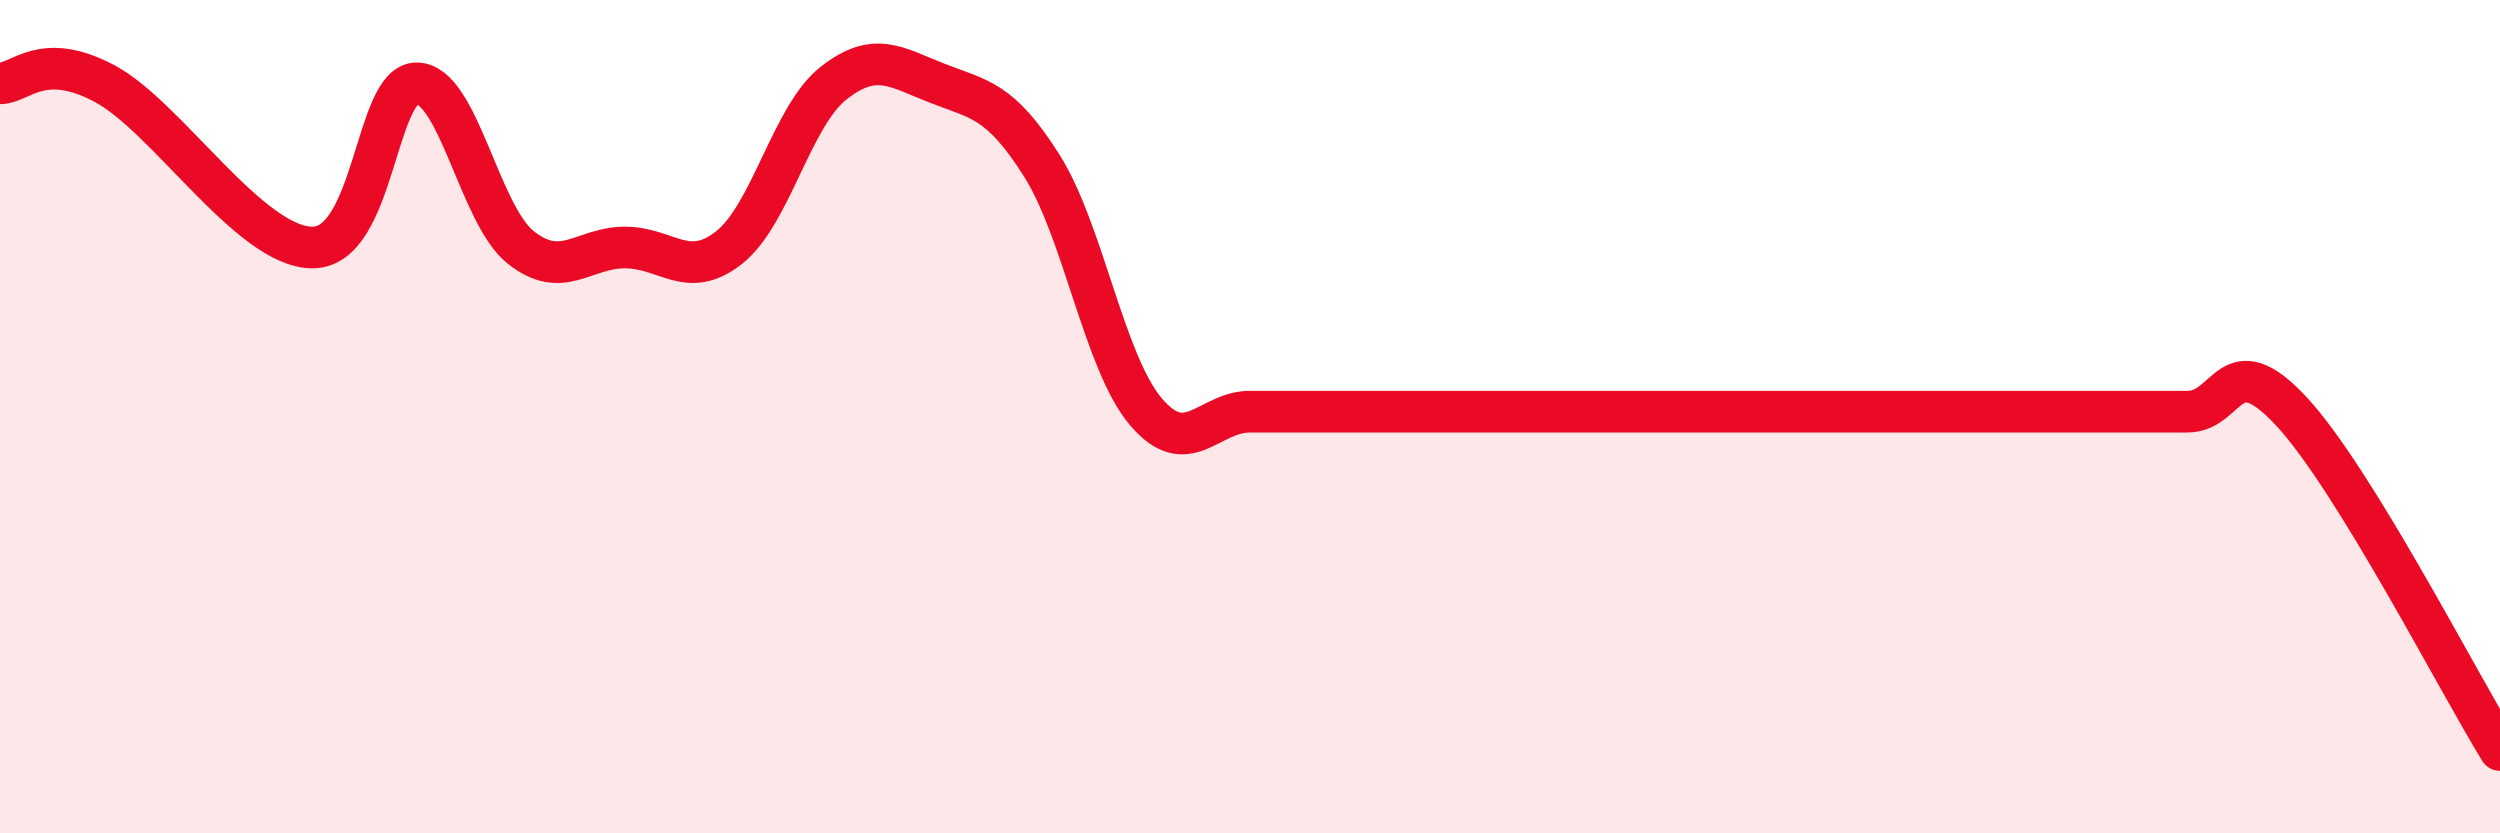 
    <svg width="60" height="20" viewBox="0 0 60 20" xmlns="http://www.w3.org/2000/svg">
      <path
        d="M 0,2 C 0.5,2 1,1.21 2.5,2 C 4,2.79 6,5.94 7.5,5.94 C 9,5.94 9,2 10,2 C 11,2 11.5,5.15 12.5,5.94 C 13.5,6.73 14,5.94 15,5.94 C 16,5.94 16.5,6.73 17.5,5.94 C 18.5,5.15 19,2.79 20,2 C 21,1.21 21.5,1.61 22.5,2 C 23.5,2.39 24,2.39 25,3.97 C 26,5.55 26.5,8.7 27.5,9.88 C 28.5,11.06 29,9.88 30,9.88 C 31,9.88 31.5,9.88 32.5,9.88 C 33.5,9.88 34,9.88 35,9.88 C 36,9.88 36.5,9.88 37.5,9.88 C 38.5,9.88 39,9.88 40,9.88 C 41,9.88 41.5,9.88 42.5,9.88 C 43.5,9.88 44,9.88 45,9.88 C 46,9.88 46.5,9.88 47.5,9.88 C 48.5,9.88 49,9.88 50,9.88 C 51,9.88 51.5,9.88 52.5,9.88 C 53.5,9.88 53.5,8.26 55,9.88 C 56.5,11.5 59,16.38 60,18L60 20L0 20Z"
        fill="#EB0A25"
        opacity="0.1"
        stroke-linecap="round"
        stroke-linejoin="round"
      />
      <path
        d="M 0,2 C 0.5,2 1,1.21 2.5,2 C 4,2.79 6,5.94 7.5,5.94 C 9,5.94 9,2 10,2 C 11,2 11.5,5.15 12.5,5.94 C 13.5,6.73 14,5.94 15,5.94 C 16,5.94 16.5,6.73 17.5,5.94 C 18.5,5.15 19,2.79 20,2 C 21,1.21 21.5,1.61 22.5,2 C 23.5,2.39 24,2.39 25,3.97 C 26,5.55 26.5,8.7 27.5,9.88 C 28.5,11.06 29,9.88 30,9.88 C 31,9.88 31.5,9.88 32.5,9.88 C 33.5,9.88 34,9.88 35,9.88 C 36,9.88 36.5,9.88 37.5,9.88 C 38.5,9.88 39,9.88 40,9.88 C 41,9.88 41.5,9.88 42.5,9.88 C 43.5,9.88 44,9.88 45,9.88 C 46,9.88 46.5,9.88 47.5,9.88 C 48.5,9.88 49,9.88 50,9.88 C 51,9.88 51.5,9.88 52.5,9.88 C 53.5,9.88 53.5,8.26 55,9.88 C 56.5,11.5 59,16.38 60,18"
        stroke="#EB0A25"
        stroke-width="1"
        fill="none"
        stroke-linecap="round"
        stroke-linejoin="round"
      />
    </svg>
  